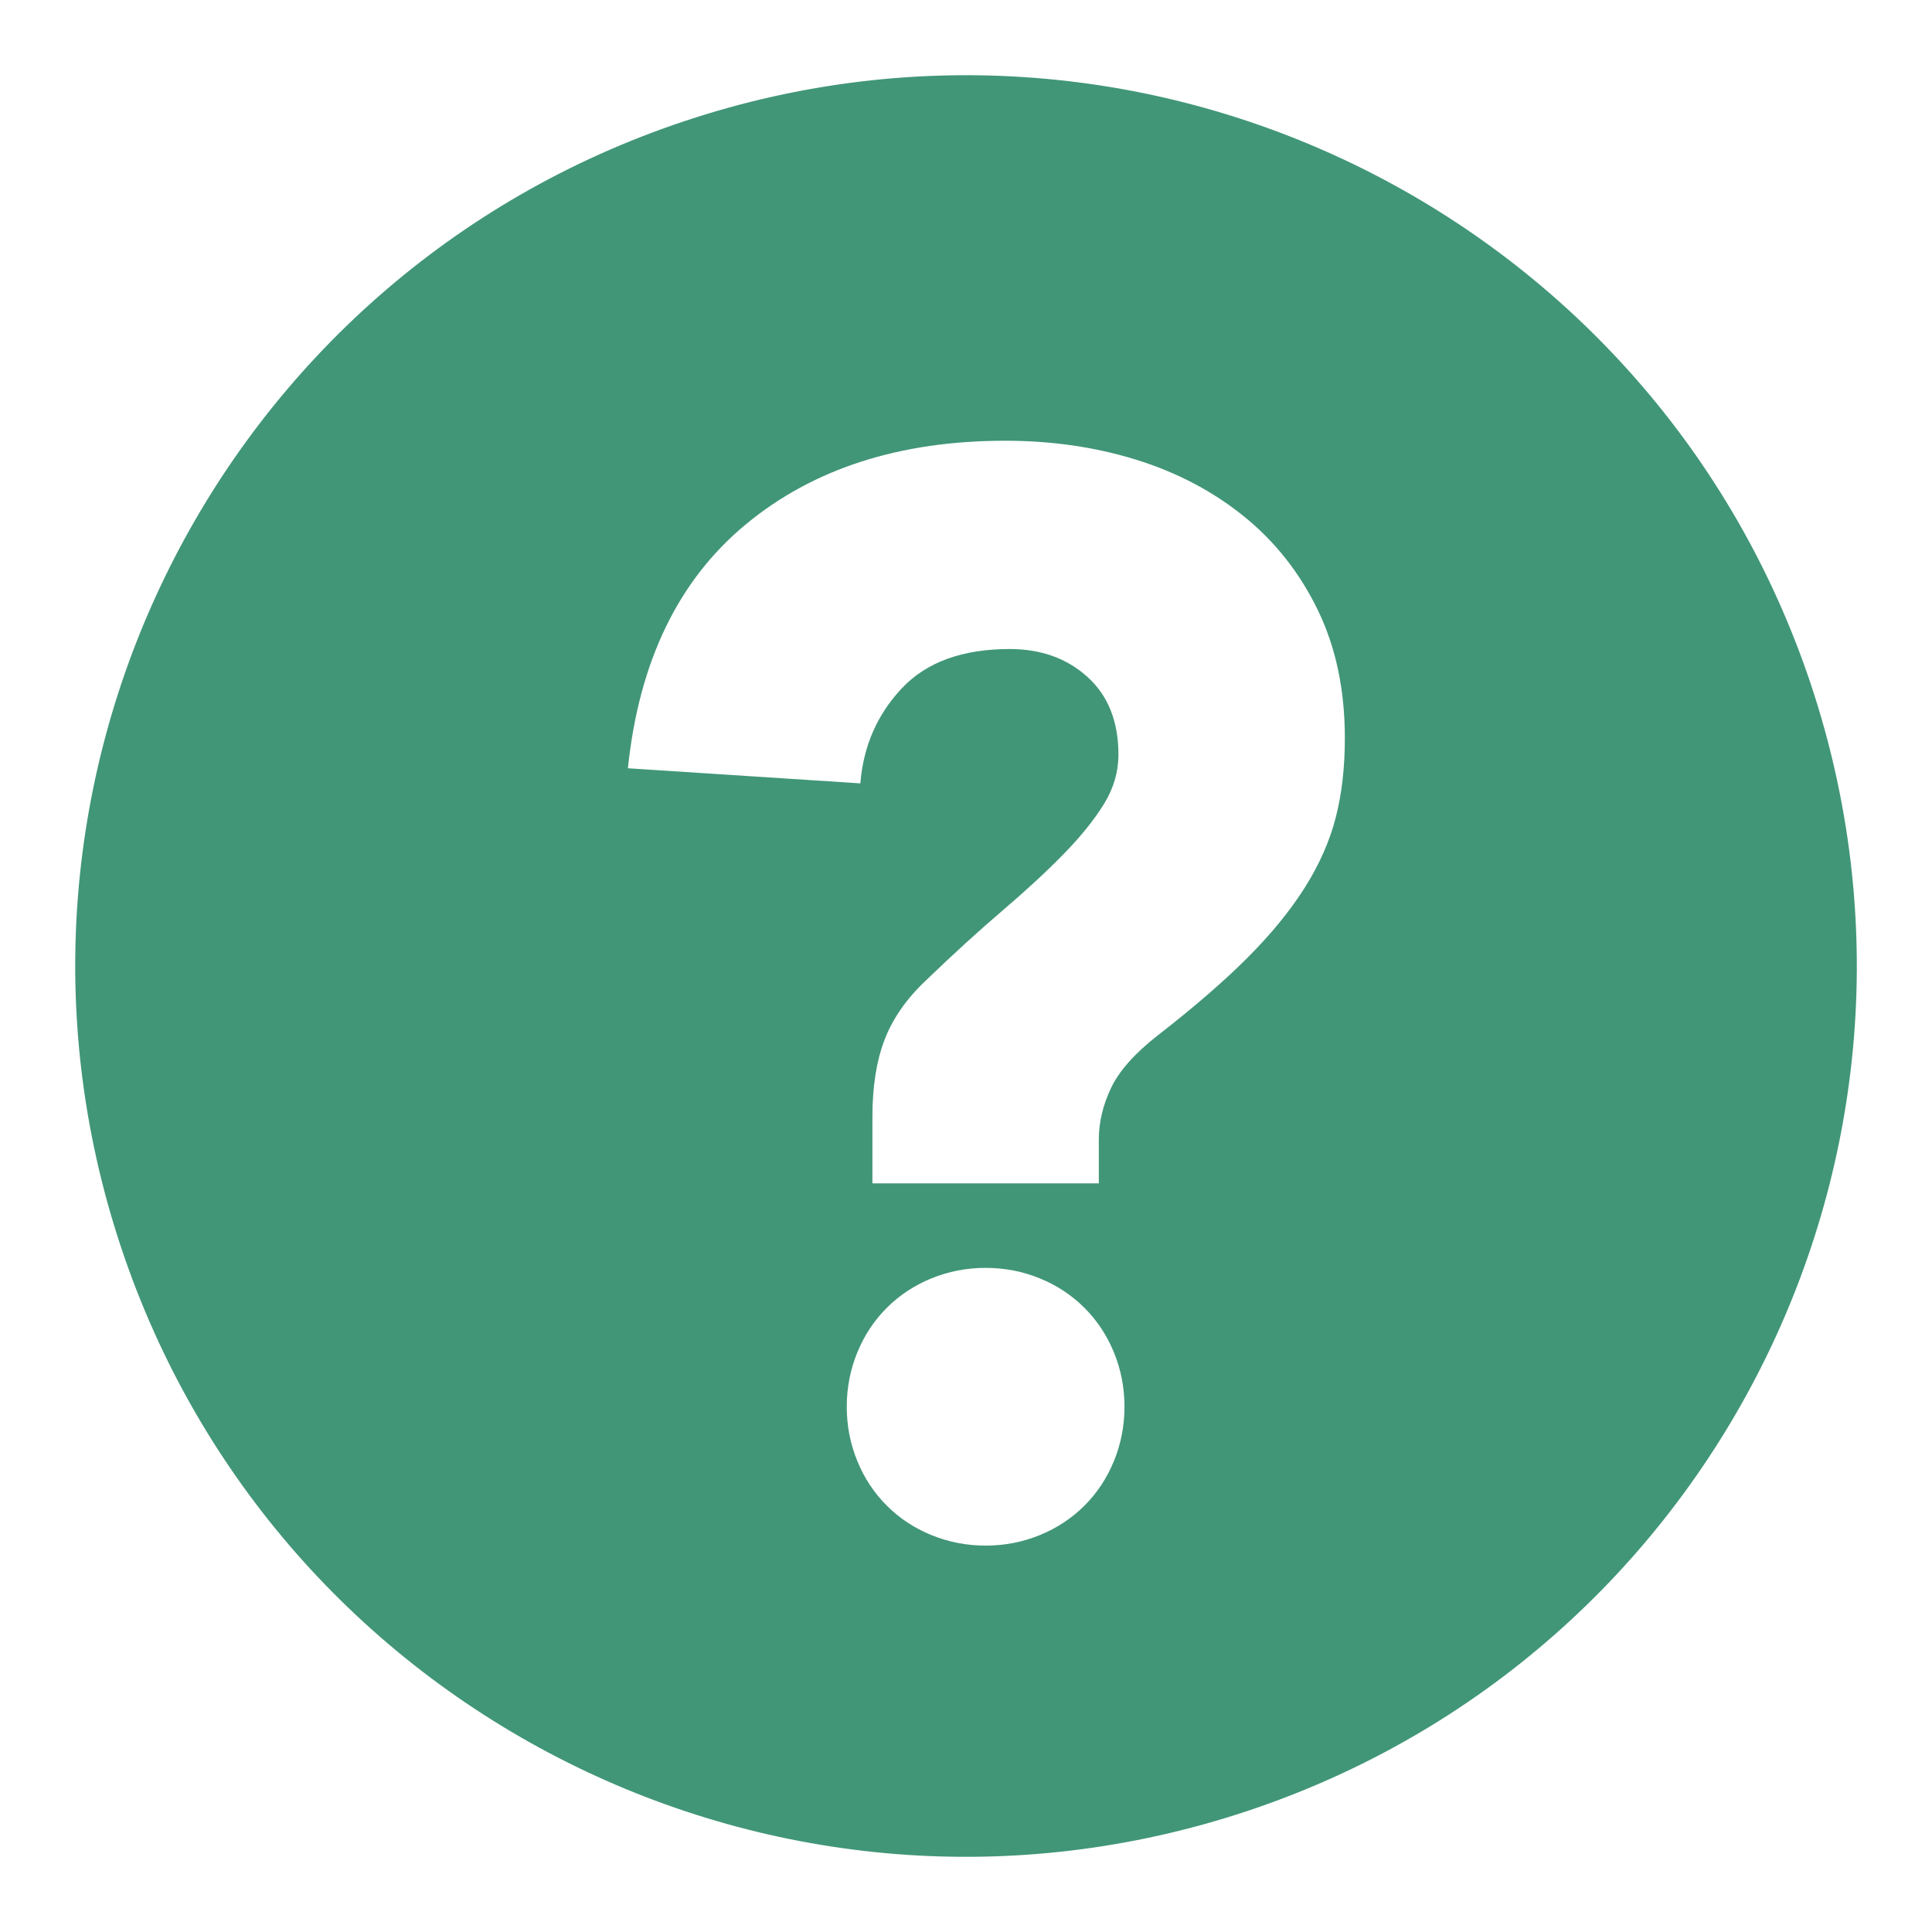 <?xml version="1.0" encoding="UTF-8"?>
<svg id="Laag_1" xmlns="http://www.w3.org/2000/svg" version="1.1" viewBox="0 0 256 256">
  <!-- Generator: Adobe Illustrator 29.5.0, SVG Export Plug-In . SVG Version: 2.1.0 Build 137)  -->
  <defs>
    <style>
      .st0 {
        fill: #419678;
      }
    </style>
  </defs>
  <path class="st0" d="M239.98,90.77C219.41,28.92,152.6-4.54,90.76,16.03,28.92,36.59-4.54,103.4,16.03,165.24c20.56,61.84,87.37,95.3,149.21,74.74,61.84-20.56,95.3-87.37,74.74-149.21ZM147.6,193.6c-.93,2.27-2.23,4.23-3.9,5.9s-3.63,2.97-5.9,3.9c-2.27.93-4.67,1.4-7.2,1.4s-4.93-.47-7.2-1.4c-2.27-.93-4.23-2.23-5.9-3.9-1.67-1.67-2.97-3.63-3.9-5.9-.93-2.27-1.4-4.67-1.4-7.2s.47-4.93,1.4-7.2c.93-2.27,2.23-4.23,3.9-5.9,1.67-1.67,3.63-2.97,5.9-3.9,2.27-.93,4.67-1.4,7.2-1.4s4.93.47,7.2,1.4c2.27.93,4.23,2.23,5.9,3.9,1.67,1.67,2.97,3.63,3.9,5.9.93,2.27,1.4,4.67,1.4,7.2s-.47,4.93-1.4,7.2ZM177,108.3c-.8,3.13-2.17,6.23-4.1,9.3-1.94,3.07-4.47,6.17-7.6,9.3-3.13,3.14-7.1,6.57-11.9,10.3-3.07,2.4-5.13,4.73-6.2,7-1.07,2.27-1.6,4.54-1.6,6.8v5.8h-30v-8.8c0-4,.53-7.4,1.6-10.2,1.07-2.8,2.87-5.4,5.4-7.8,3.73-3.6,7.17-6.73,10.3-9.4,3.13-2.67,5.83-5.17,8.1-7.5,2.27-2.33,4.03-4.53,5.3-6.6,1.27-2.07,1.9-4.23,1.9-6.5,0-4.4-1.37-7.83-4.1-10.3-2.73-2.47-6.17-3.7-10.3-3.7-6.27,0-11.03,1.73-14.3,5.2-3.27,3.47-5.1,7.67-5.5,12.6l-30.8-2c1.47-14.13,6.67-24.9,15.6-32.3,8.93-7.4,20.4-11.1,34.4-11.1,6.13,0,11.9.83,17.3,2.5,5.4,1.67,10.17,4.17,14.3,7.5,4.13,3.33,7.4,7.47,9.8,12.4,2.4,4.93,3.6,10.6,3.6,17,0,3.87-.4,7.37-1.2,10.5Z"/>
</svg>